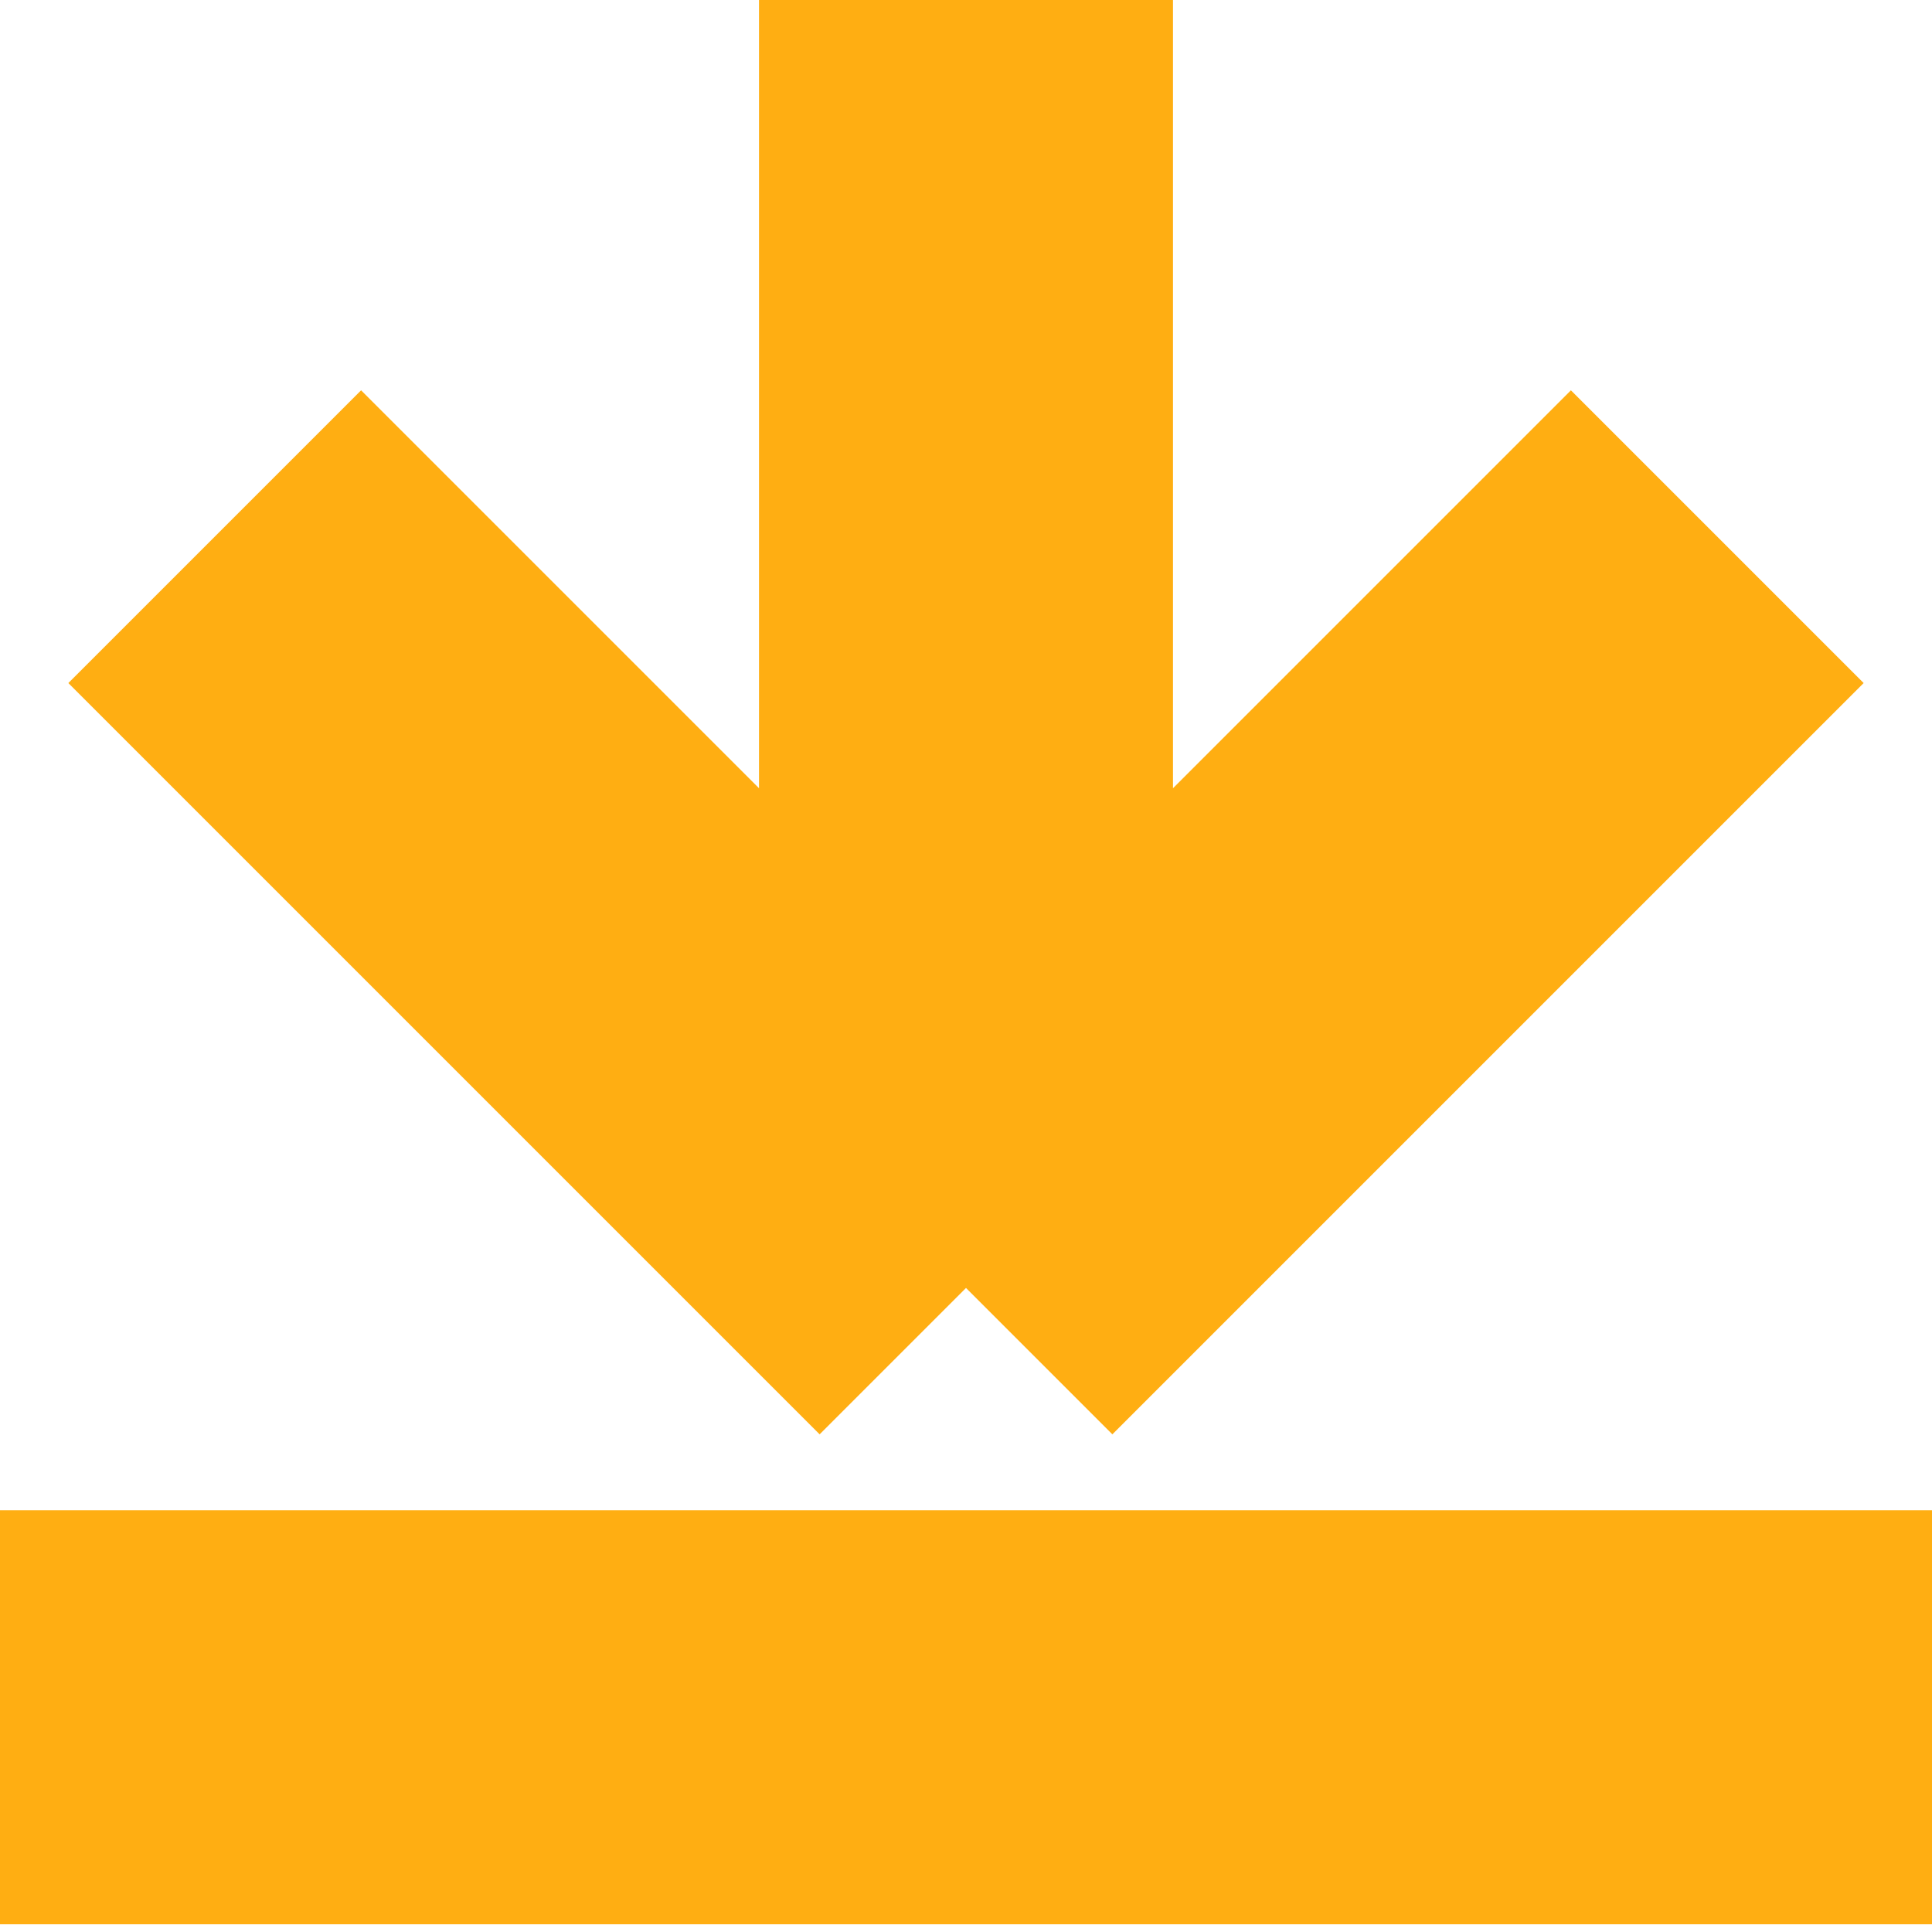 <?xml version="1.0" encoding="utf-8"?>
<svg xmlns="http://www.w3.org/2000/svg" width="14" height="14" viewBox="0 0 14 14" fill="none">
<path d="M1.556 3.889L7 9.333M7 9.333L12.444 3.889M7 9.333V0M14 12.444L0 12.444" stroke="#FFAE12" stroke-width="3"/>
</svg>